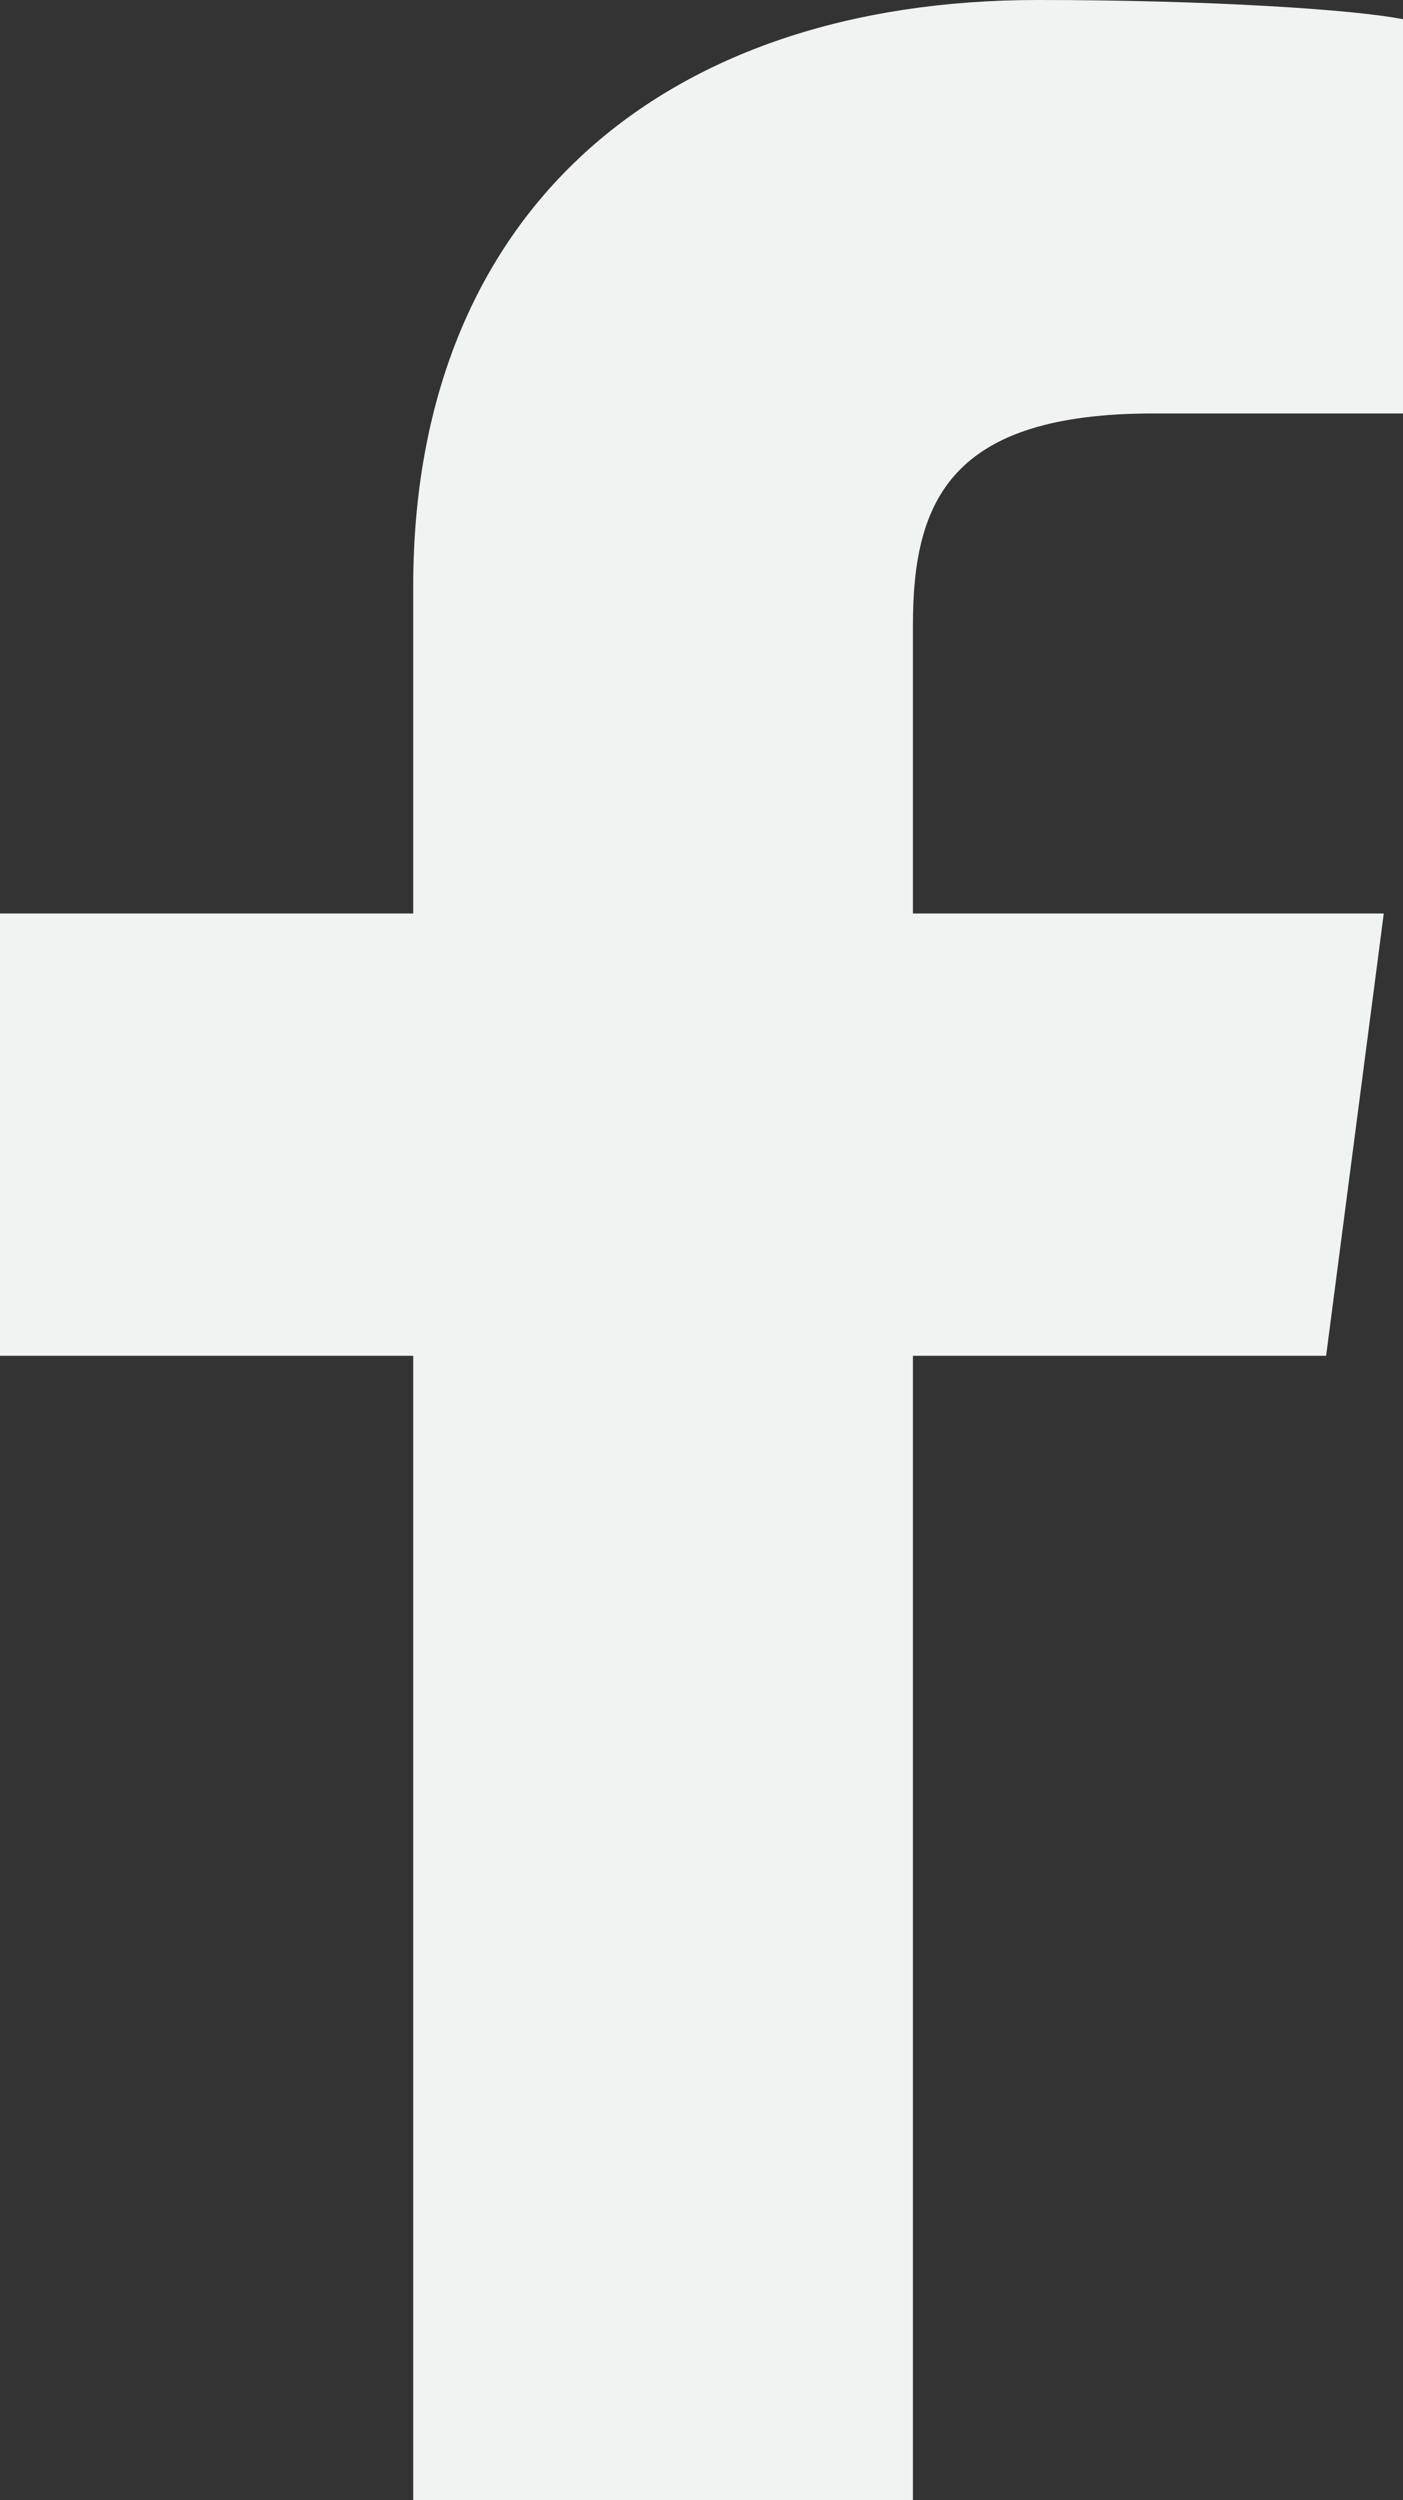 <!-- Generator: Adobe Illustrator 22.0.1, SVG Export Plug-In  -->
<svg version="1.1"
	 xmlns="http://www.w3.org/2000/svg" xmlns:xlink="http://www.w3.org/1999/xlink" xmlns:a="http://ns.adobe.com/AdobeSVGViewerExtensions/3.0/"
	 x="0px" y="0px" width="14.6px" height="26px" viewBox="0 0 14.6 26" style="enable-background:new 0 0 14.6 26;"
	 xml:space="preserve">
<rect x="0" y="0" width="14.6" height="26" fill="#333333" stroke="none"/>
<defs>
</defs>
<path style="fill-rule:evenodd;clip-rule:evenodd;fill:#F1F2F2;" d="M9.5,26V14.1h4.3l0.6-4.6H9.5v-3c0-1.3,0.4-2.2,2.5-2.2l2.6,0
	V0.2c-0.5-0.1-2-0.2-3.8-0.2C6.9,0,4.3,2.2,4.3,6.1v3.4H0v4.6h4.3V26H9.5z"/>
</svg>
